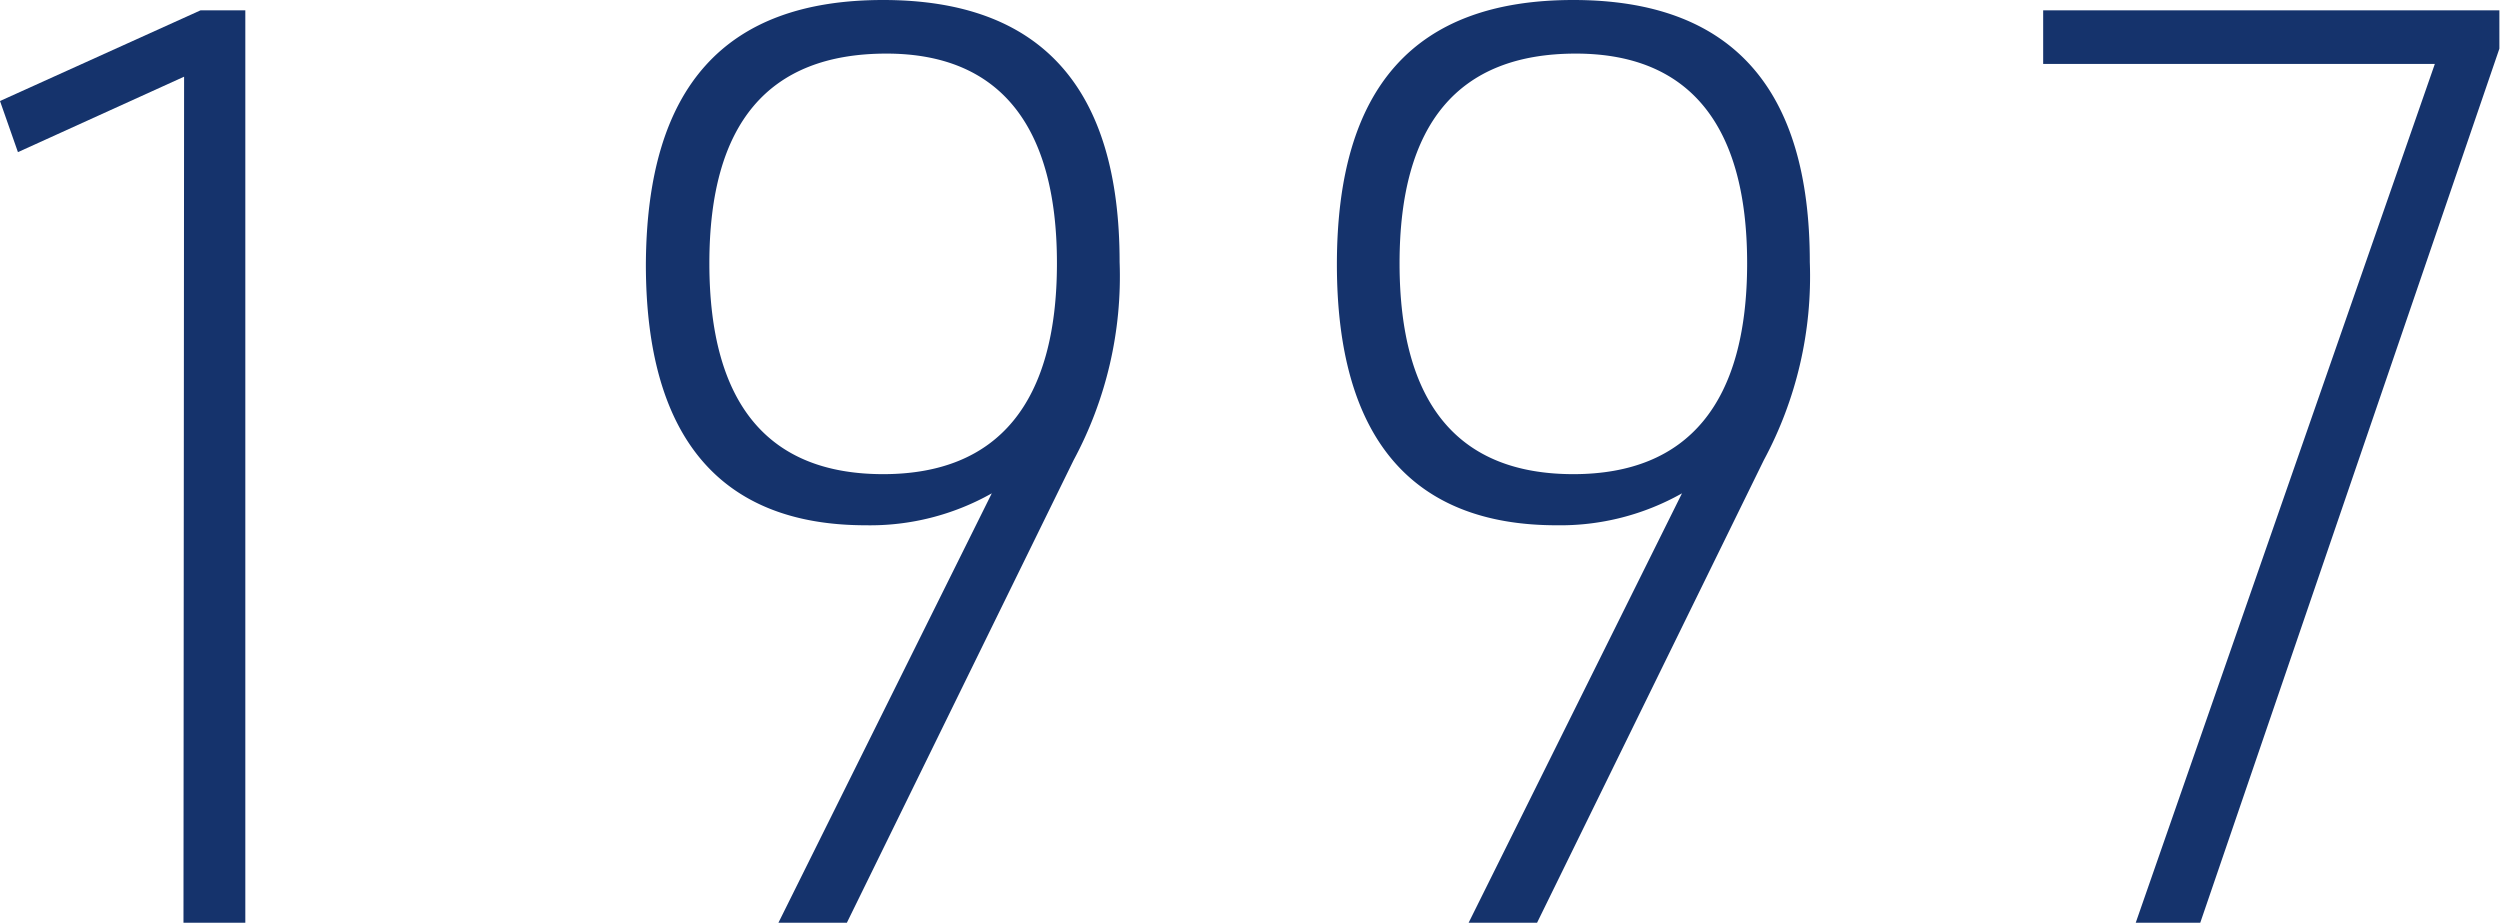 <svg xmlns="http://www.w3.org/2000/svg" viewBox="0 0 121.27 44.76"><defs><style>.cls-1{fill:#15336c;}</style></defs><g id="レイヤー_2" data-name="レイヤー 2"><g id="レイヤー_1-2" data-name="レイヤー 1"><path class="cls-1" d="M8.93,3.72.87,7.38,0,4.9,9.73.5H11.9V44.76h-3Z"/><path class="cls-1" d="M48.11,23.93A12,12,0,0,1,42,25.48c-7.07,0-10.67-4.28-10.67-12.65C31.37,4.22,35.15,0,42.84,0S54.31,4.28,54.31,12.71a18.81,18.81,0,0,1-2.23,9.61l-11,22.44H37.76ZM34.41,12.77c0,6.82,2.85,10.23,8.43,10.23s8.43-3.47,8.43-10.23S48.42,2.6,43,2.6C37.26,2.6,34.41,6,34.41,12.77Z"/><path class="cls-1" d="M81.59,23.93a12,12,0,0,1-6.08,1.55c-7.06,0-10.66-4.28-10.66-12.65C64.85,4.22,68.63,0,76.32,0S87.79,4.28,87.79,12.71a18.81,18.81,0,0,1-2.23,9.61l-11,22.44H71.24ZM67.89,12.77c0,6.82,2.85,10.23,8.43,10.23s8.43-3.47,8.43-10.23S81.9,2.6,76.44,2.6C70.74,2.6,67.89,6,67.89,12.77Z"/><path class="cls-1" d="M118.11,3.1h-19V.5h22.13V2.36l-14.51,42.4H103.6Z"/></g></g></svg>